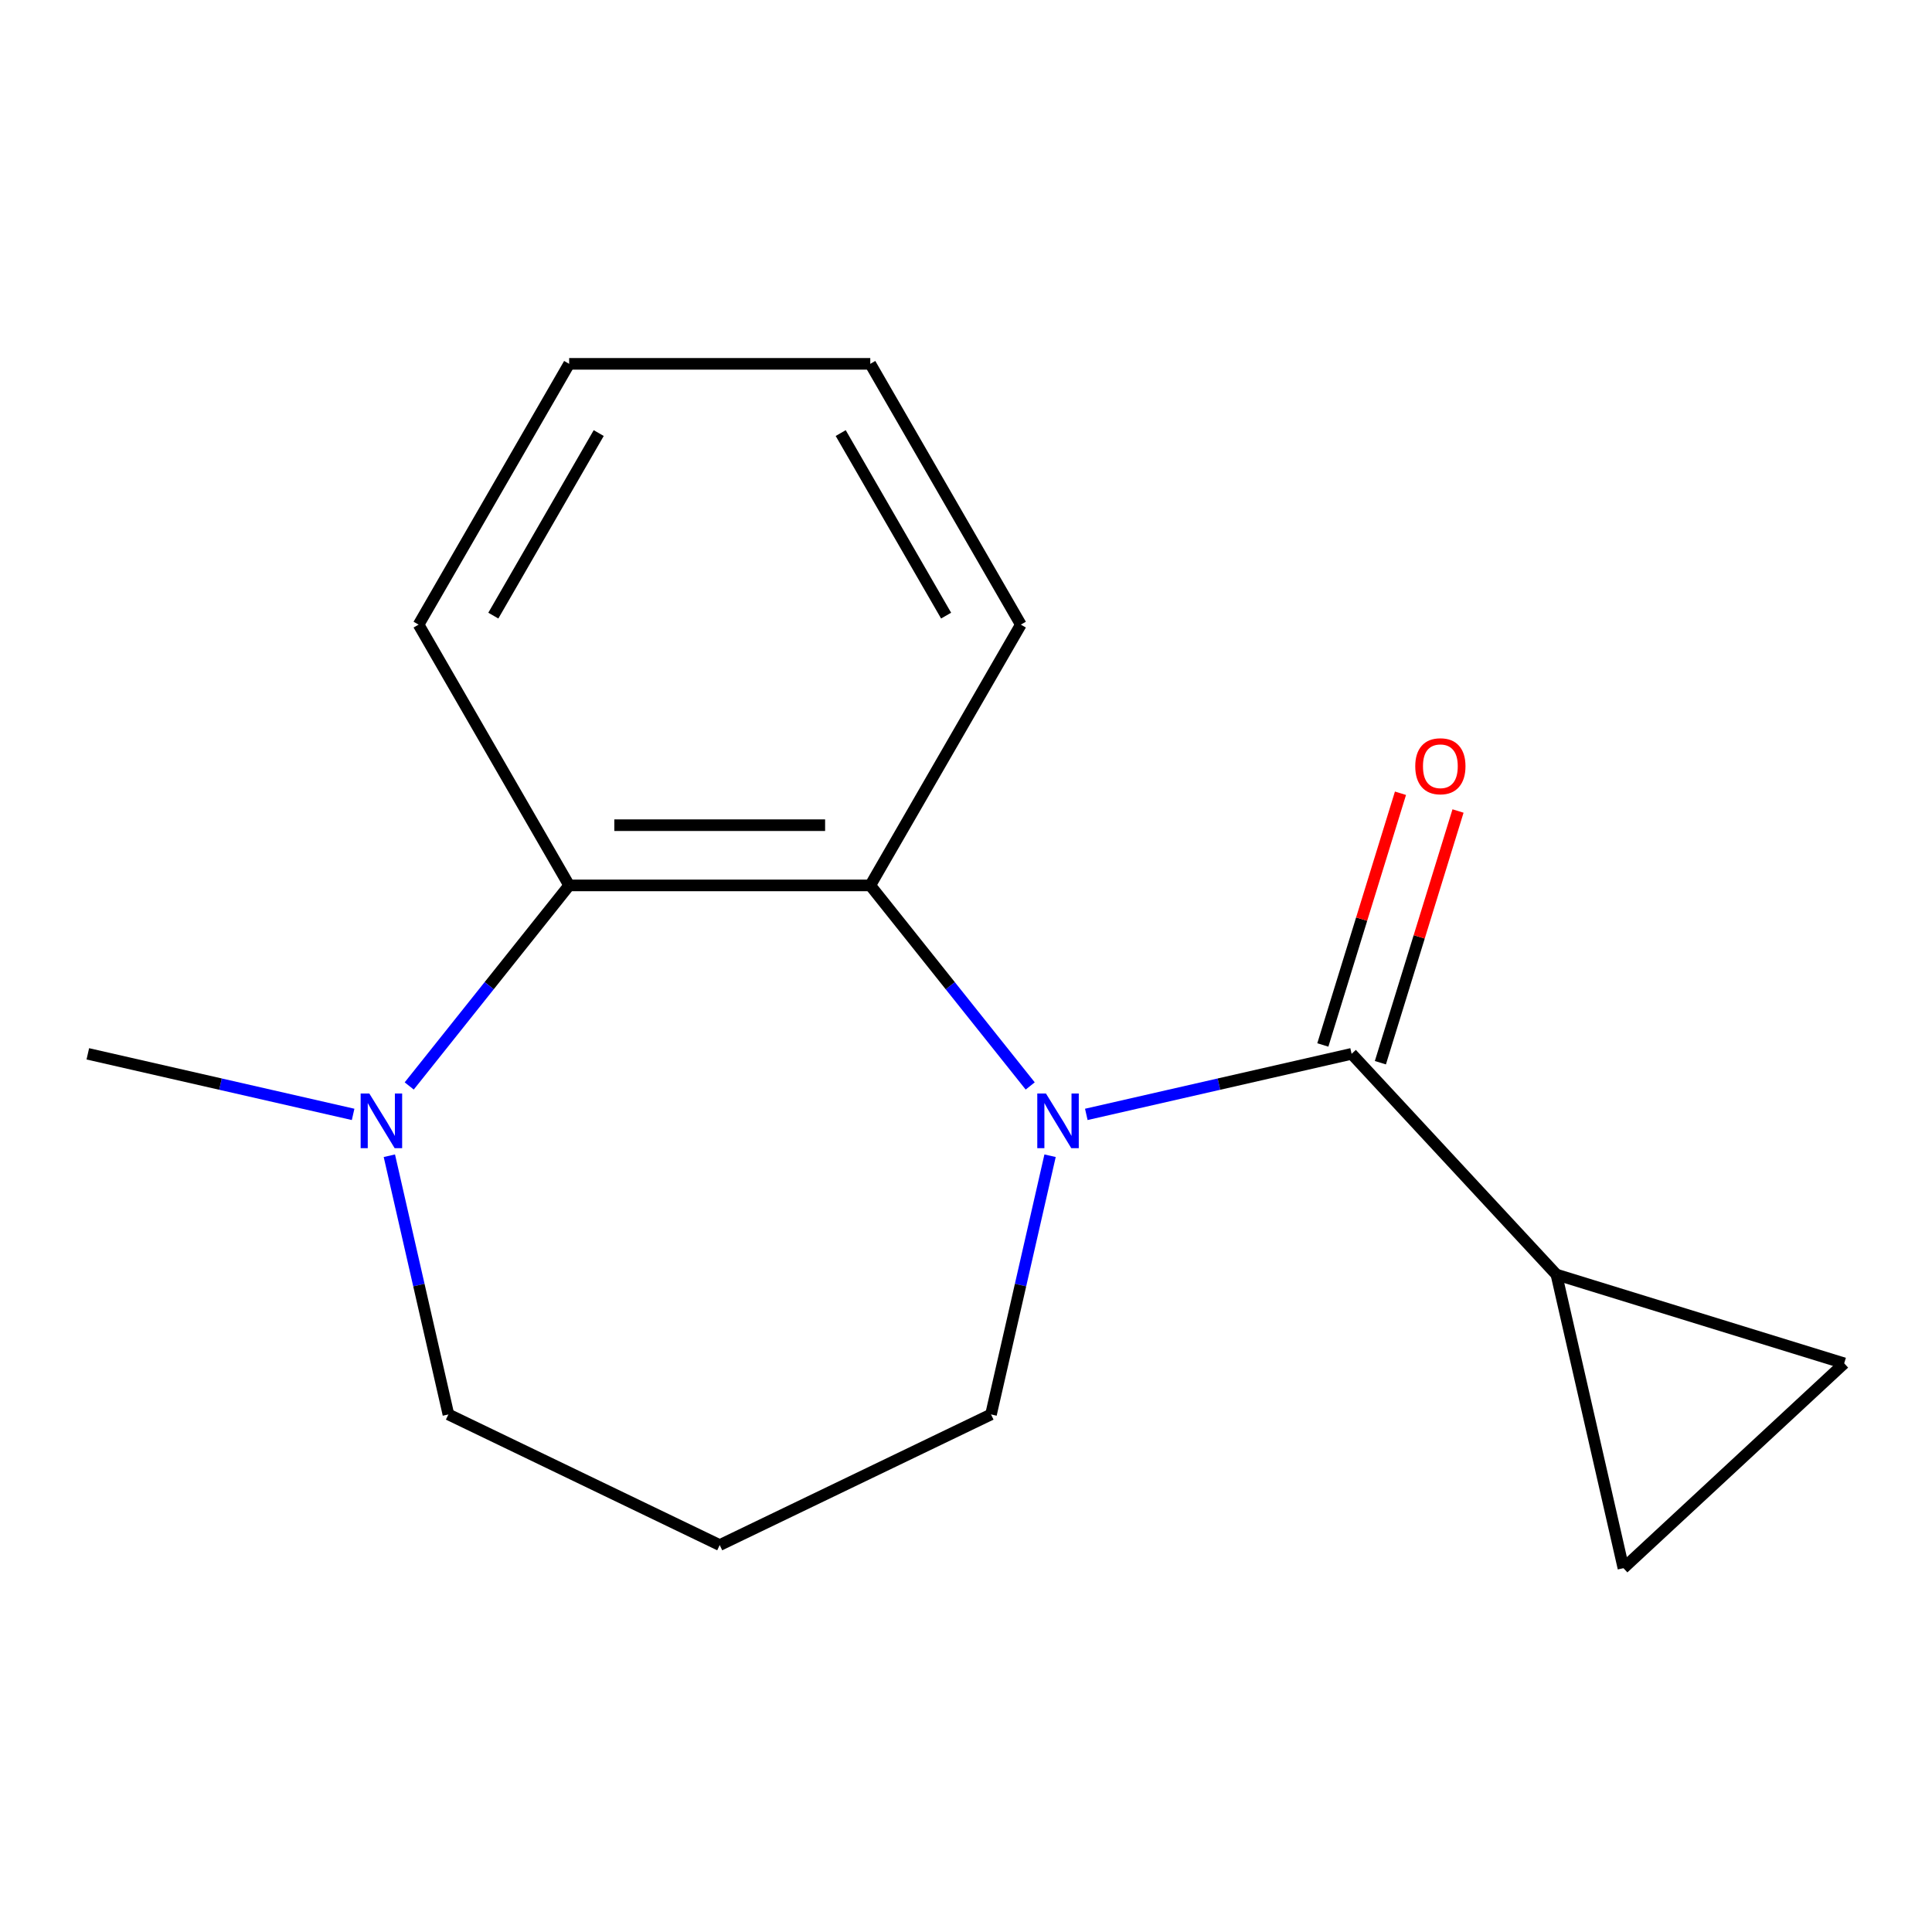 <?xml version='1.0' encoding='iso-8859-1'?>
<svg version='1.1' baseProfile='full'
              xmlns='http://www.w3.org/2000/svg'
                      xmlns:rdkit='http://www.rdkit.org/xml'
                      xmlns:xlink='http://www.w3.org/1999/xlink'
                  xml:space='preserve'
width='1000px' height='1000px' viewBox='0 0 1000 1000'>
<!-- END OF HEADER -->
<rect style='opacity:1.0;fill:#FFFFFF;stroke:none' width='1000' height='1000' x='0' y='0'> </rect>
<path class='bond-0' d='M 562.271,576.807 L 630.931,561.135' style='fill:none;fill-rule:evenodd;stroke:#0000FF;stroke-width:6px;stroke-linecap:butt;stroke-linejoin:miter;stroke-opacity:1' />
<path class='bond-0' d='M 630.931,561.135 L 699.591,545.464' style='fill:none;fill-rule:evenodd;stroke:#000000;stroke-width:6px;stroke-linecap:butt;stroke-linejoin:miter;stroke-opacity:1' />
<path class='bond-1' d='M 533.235,562.091 L 491.845,510.189' style='fill:none;fill-rule:evenodd;stroke:#0000FF;stroke-width:6px;stroke-linecap:butt;stroke-linejoin:miter;stroke-opacity:1' />
<path class='bond-1' d='M 491.845,510.189 L 450.455,458.288' style='fill:none;fill-rule:evenodd;stroke:#000000;stroke-width:6px;stroke-linecap:butt;stroke-linejoin:miter;stroke-opacity:1' />
<path class='bond-8' d='M 543.513,598.204 L 528.233,665.154' style='fill:none;fill-rule:evenodd;stroke:#0000FF;stroke-width:6px;stroke-linecap:butt;stroke-linejoin:miter;stroke-opacity:1' />
<path class='bond-8' d='M 528.233,665.154 L 512.952,732.104' style='fill:none;fill-rule:evenodd;stroke:#000000;stroke-width:6px;stroke-linecap:butt;stroke-linejoin:miter;stroke-opacity:1' />
<path class='bond-3' d='M 699.591,545.464 L 805.606,659.721' style='fill:none;fill-rule:evenodd;stroke:#000000;stroke-width:6px;stroke-linecap:butt;stroke-linejoin:miter;stroke-opacity:1' />
<path class='bond-7' d='M 714.485,550.058 L 734.579,484.917' style='fill:none;fill-rule:evenodd;stroke:#000000;stroke-width:6px;stroke-linecap:butt;stroke-linejoin:miter;stroke-opacity:1' />
<path class='bond-7' d='M 734.579,484.917 L 754.672,419.775' style='fill:none;fill-rule:evenodd;stroke:#FF0000;stroke-width:6px;stroke-linecap:butt;stroke-linejoin:miter;stroke-opacity:1' />
<path class='bond-7' d='M 684.697,540.87 L 704.791,475.728' style='fill:none;fill-rule:evenodd;stroke:#000000;stroke-width:6px;stroke-linecap:butt;stroke-linejoin:miter;stroke-opacity:1' />
<path class='bond-7' d='M 704.791,475.728 L 724.884,410.587' style='fill:none;fill-rule:evenodd;stroke:#FF0000;stroke-width:6px;stroke-linecap:butt;stroke-linejoin:miter;stroke-opacity:1' />
<path class='bond-2' d='M 450.455,458.288 L 294.591,458.288' style='fill:none;fill-rule:evenodd;stroke:#000000;stroke-width:6px;stroke-linecap:butt;stroke-linejoin:miter;stroke-opacity:1' />
<path class='bond-2' d='M 427.075,427.115 L 317.97,427.115' style='fill:none;fill-rule:evenodd;stroke:#000000;stroke-width:6px;stroke-linecap:butt;stroke-linejoin:miter;stroke-opacity:1' />
<path class='bond-11' d='M 450.455,458.288 L 528.387,323.305' style='fill:none;fill-rule:evenodd;stroke:#000000;stroke-width:6px;stroke-linecap:butt;stroke-linejoin:miter;stroke-opacity:1' />
<path class='bond-4' d='M 294.591,458.288 L 253.201,510.189' style='fill:none;fill-rule:evenodd;stroke:#000000;stroke-width:6px;stroke-linecap:butt;stroke-linejoin:miter;stroke-opacity:1' />
<path class='bond-4' d='M 253.201,510.189 L 211.811,562.091' style='fill:none;fill-rule:evenodd;stroke:#0000FF;stroke-width:6px;stroke-linecap:butt;stroke-linejoin:miter;stroke-opacity:1' />
<path class='bond-13' d='M 294.591,458.288 L 216.659,323.305' style='fill:none;fill-rule:evenodd;stroke:#000000;stroke-width:6px;stroke-linecap:butt;stroke-linejoin:miter;stroke-opacity:1' />
<path class='bond-5' d='M 805.606,659.721 L 954.545,705.663' style='fill:none;fill-rule:evenodd;stroke:#000000;stroke-width:6px;stroke-linecap:butt;stroke-linejoin:miter;stroke-opacity:1' />
<path class='bond-6' d='M 805.606,659.721 L 840.289,811.677' style='fill:none;fill-rule:evenodd;stroke:#000000;stroke-width:6px;stroke-linecap:butt;stroke-linejoin:miter;stroke-opacity:1' />
<path class='bond-12' d='M 182.774,576.807 L 114.114,561.135' style='fill:none;fill-rule:evenodd;stroke:#0000FF;stroke-width:6px;stroke-linecap:butt;stroke-linejoin:miter;stroke-opacity:1' />
<path class='bond-12' d='M 114.114,561.135 L 45.455,545.464' style='fill:none;fill-rule:evenodd;stroke:#000000;stroke-width:6px;stroke-linecap:butt;stroke-linejoin:miter;stroke-opacity:1' />
<path class='bond-16' d='M 201.532,598.204 L 216.813,665.154' style='fill:none;fill-rule:evenodd;stroke:#0000FF;stroke-width:6px;stroke-linecap:butt;stroke-linejoin:miter;stroke-opacity:1' />
<path class='bond-16' d='M 216.813,665.154 L 232.094,732.104' style='fill:none;fill-rule:evenodd;stroke:#000000;stroke-width:6px;stroke-linecap:butt;stroke-linejoin:miter;stroke-opacity:1' />
<path class='bond-17' d='M 954.545,705.663 L 840.289,811.677' style='fill:none;fill-rule:evenodd;stroke:#000000;stroke-width:6px;stroke-linecap:butt;stroke-linejoin:miter;stroke-opacity:1' />
<path class='bond-9' d='M 512.952,732.104 L 372.523,799.731' style='fill:none;fill-rule:evenodd;stroke:#000000;stroke-width:6px;stroke-linecap:butt;stroke-linejoin:miter;stroke-opacity:1' />
<path class='bond-10' d='M 372.523,799.731 L 232.094,732.104' style='fill:none;fill-rule:evenodd;stroke:#000000;stroke-width:6px;stroke-linecap:butt;stroke-linejoin:miter;stroke-opacity:1' />
<path class='bond-14' d='M 528.387,323.305 L 450.455,188.323' style='fill:none;fill-rule:evenodd;stroke:#000000;stroke-width:6px;stroke-linecap:butt;stroke-linejoin:miter;stroke-opacity:1' />
<path class='bond-14' d='M 489.701,318.644 L 435.148,224.157' style='fill:none;fill-rule:evenodd;stroke:#000000;stroke-width:6px;stroke-linecap:butt;stroke-linejoin:miter;stroke-opacity:1' />
<path class='bond-18' d='M 216.659,323.305 L 294.591,188.323' style='fill:none;fill-rule:evenodd;stroke:#000000;stroke-width:6px;stroke-linecap:butt;stroke-linejoin:miter;stroke-opacity:1' />
<path class='bond-18' d='M 255.345,318.644 L 309.897,224.157' style='fill:none;fill-rule:evenodd;stroke:#000000;stroke-width:6px;stroke-linecap:butt;stroke-linejoin:miter;stroke-opacity:1' />
<path class='bond-15' d='M 450.455,188.323 L 294.591,188.323' style='fill:none;fill-rule:evenodd;stroke:#000000;stroke-width:6px;stroke-linecap:butt;stroke-linejoin:miter;stroke-opacity:1' />
<path  class='atom-0' d='M 541.375 565.987
L 550.655 580.987
Q 551.575 582.467, 553.055 585.147
Q 554.535 587.827, 554.615 587.987
L 554.615 565.987
L 558.375 565.987
L 558.375 594.307
L 554.495 594.307
L 544.535 577.907
Q 543.375 575.987, 542.135 573.787
Q 540.935 571.587, 540.575 570.907
L 540.575 594.307
L 536.895 594.307
L 536.895 565.987
L 541.375 565.987
' fill='#0000FF'/>
<path  class='atom-5' d='M 191.151 565.987
L 200.431 580.987
Q 201.351 582.467, 202.831 585.147
Q 204.311 587.827, 204.391 587.987
L 204.391 565.987
L 208.151 565.987
L 208.151 594.307
L 204.271 594.307
L 194.311 577.907
Q 193.151 575.987, 191.911 573.787
Q 190.711 571.587, 190.351 570.907
L 190.351 594.307
L 186.671 594.307
L 186.671 565.987
L 191.151 565.987
' fill='#0000FF'/>
<path  class='atom-8' d='M 732.533 396.605
Q 732.533 389.805, 735.893 386.005
Q 739.253 382.205, 745.533 382.205
Q 751.813 382.205, 755.173 386.005
Q 758.533 389.805, 758.533 396.605
Q 758.533 403.485, 755.133 407.405
Q 751.733 411.285, 745.533 411.285
Q 739.293 411.285, 735.893 407.405
Q 732.533 403.525, 732.533 396.605
M 745.533 408.085
Q 749.853 408.085, 752.173 405.205
Q 754.533 402.285, 754.533 396.605
Q 754.533 391.045, 752.173 388.245
Q 749.853 385.405, 745.533 385.405
Q 741.213 385.405, 738.853 388.205
Q 736.533 391.005, 736.533 396.605
Q 736.533 402.325, 738.853 405.205
Q 741.213 408.085, 745.533 408.085
' fill='#FF0000'/>
</svg>
